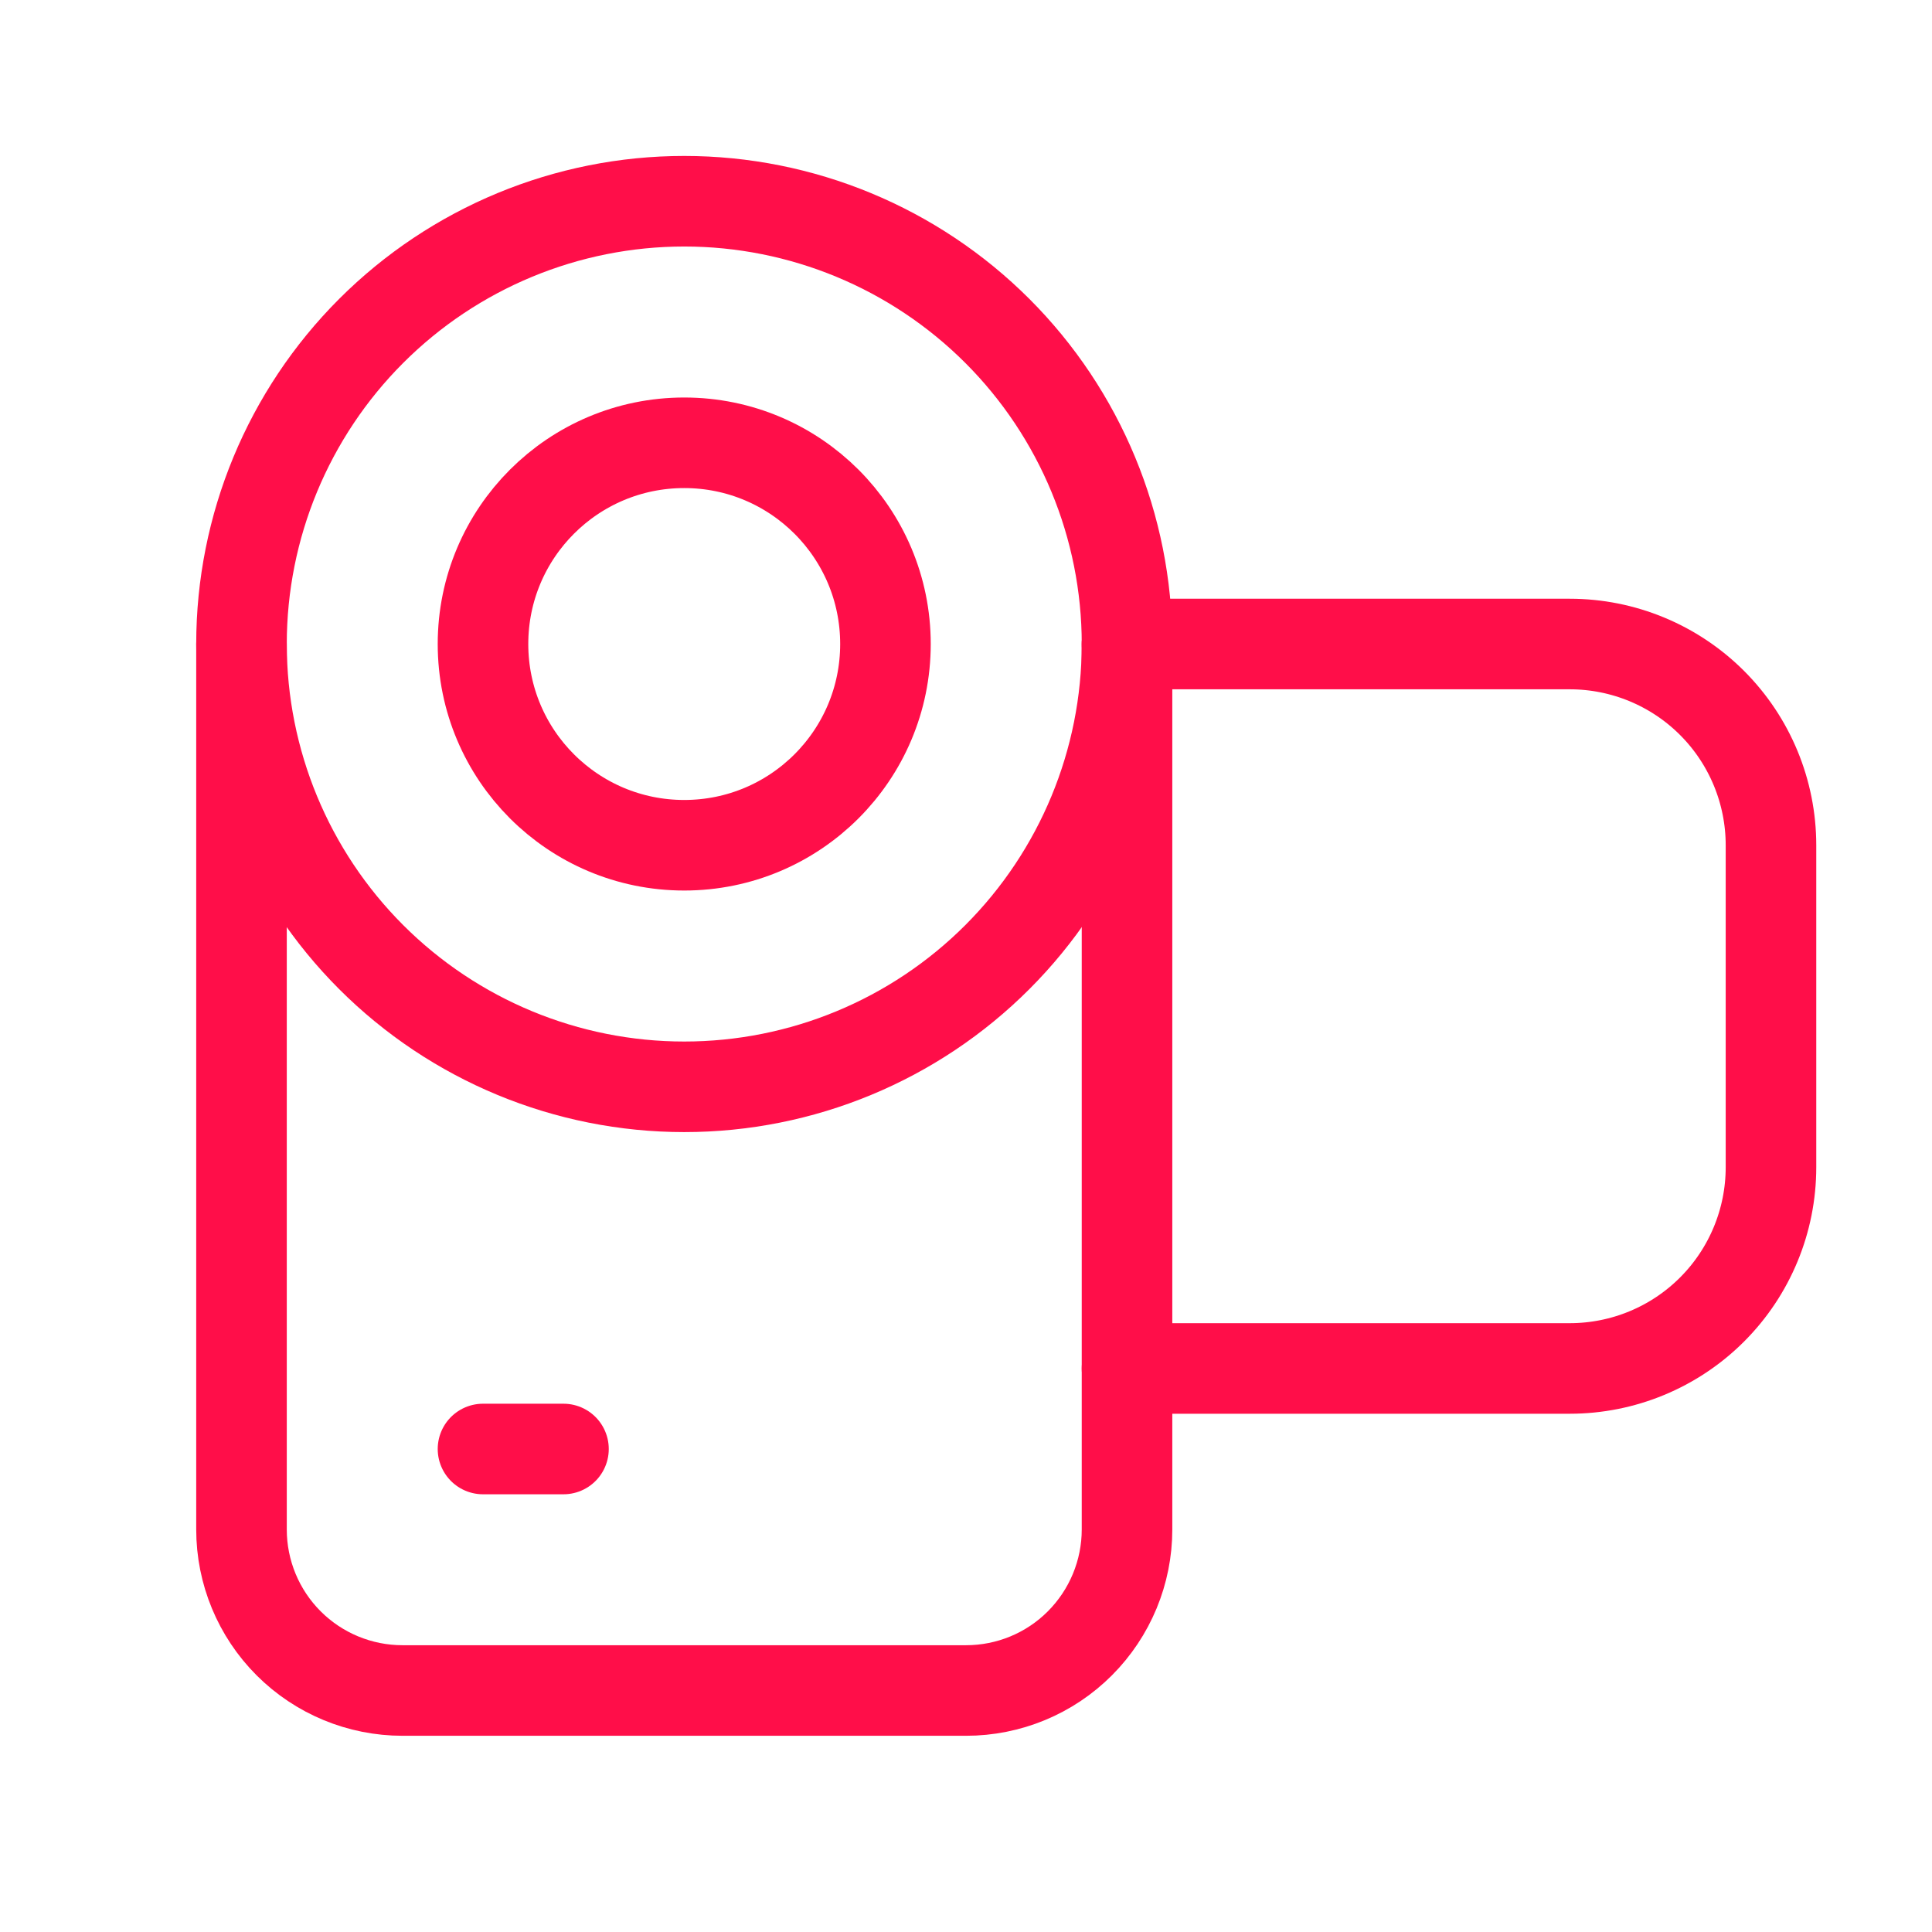 <?xml version="1.0"?>
<svg xmlns="http://www.w3.org/2000/svg" xmlns:xlink="http://www.w3.org/1999/xlink" fill="none" height="32" viewBox="0 0 32 32" width="32">
  <clipPath id="a">
    <path d="m0 0h32v32h-32z"/>
  </clipPath>
  <g clip-path="url(#a)" stroke="#ff0e49" stroke-linecap="round" stroke-linejoin="round" stroke-width="1.5">
    <path d="m18.667 10.667h7.333c.884 0 1.732.351 2.357.976.625.625.976 1.473.976 2.357v5.333c0 .884-.351 1.732-.976 2.357-.625.625-1.473.976-2.357.976h-7.333"/>
    <path d="m8 24h1.333"/>
    <path d="m11.333 14c1.841 0 3.333-1.492 3.333-3.333 0-1.841-1.492-3.333-3.333-3.333-1.841 0-3.333 1.492-3.333 3.333 0 1.841 1.492 3.333 3.333 3.333z"/>
    <path d="m11.333 3.333c1.945 0 3.81.773 5.186 2.148 1.375 1.375 2.148 3.241 2.148 5.185v14.667c0 .707-.281 1.385-.781 1.886s-1.178.781-1.886.781h-9.333c-.707 0-1.386-.281-1.886-.781s-.781-1.178-.781-1.886v-14.667c0-1.945.773-3.81 2.148-5.185 1.375-1.375 3.241-2.148 5.185-2.148z"/>
    <path d="m18.667 10.667c0 1.945-.773 3.81-2.148 5.186s-3.24 2.148-5.186 2.148c-1.945 0-3.81-.773-5.185-2.148-1.375-1.375-2.148-3.24-2.148-5.186"/>
  </g>
</svg>
